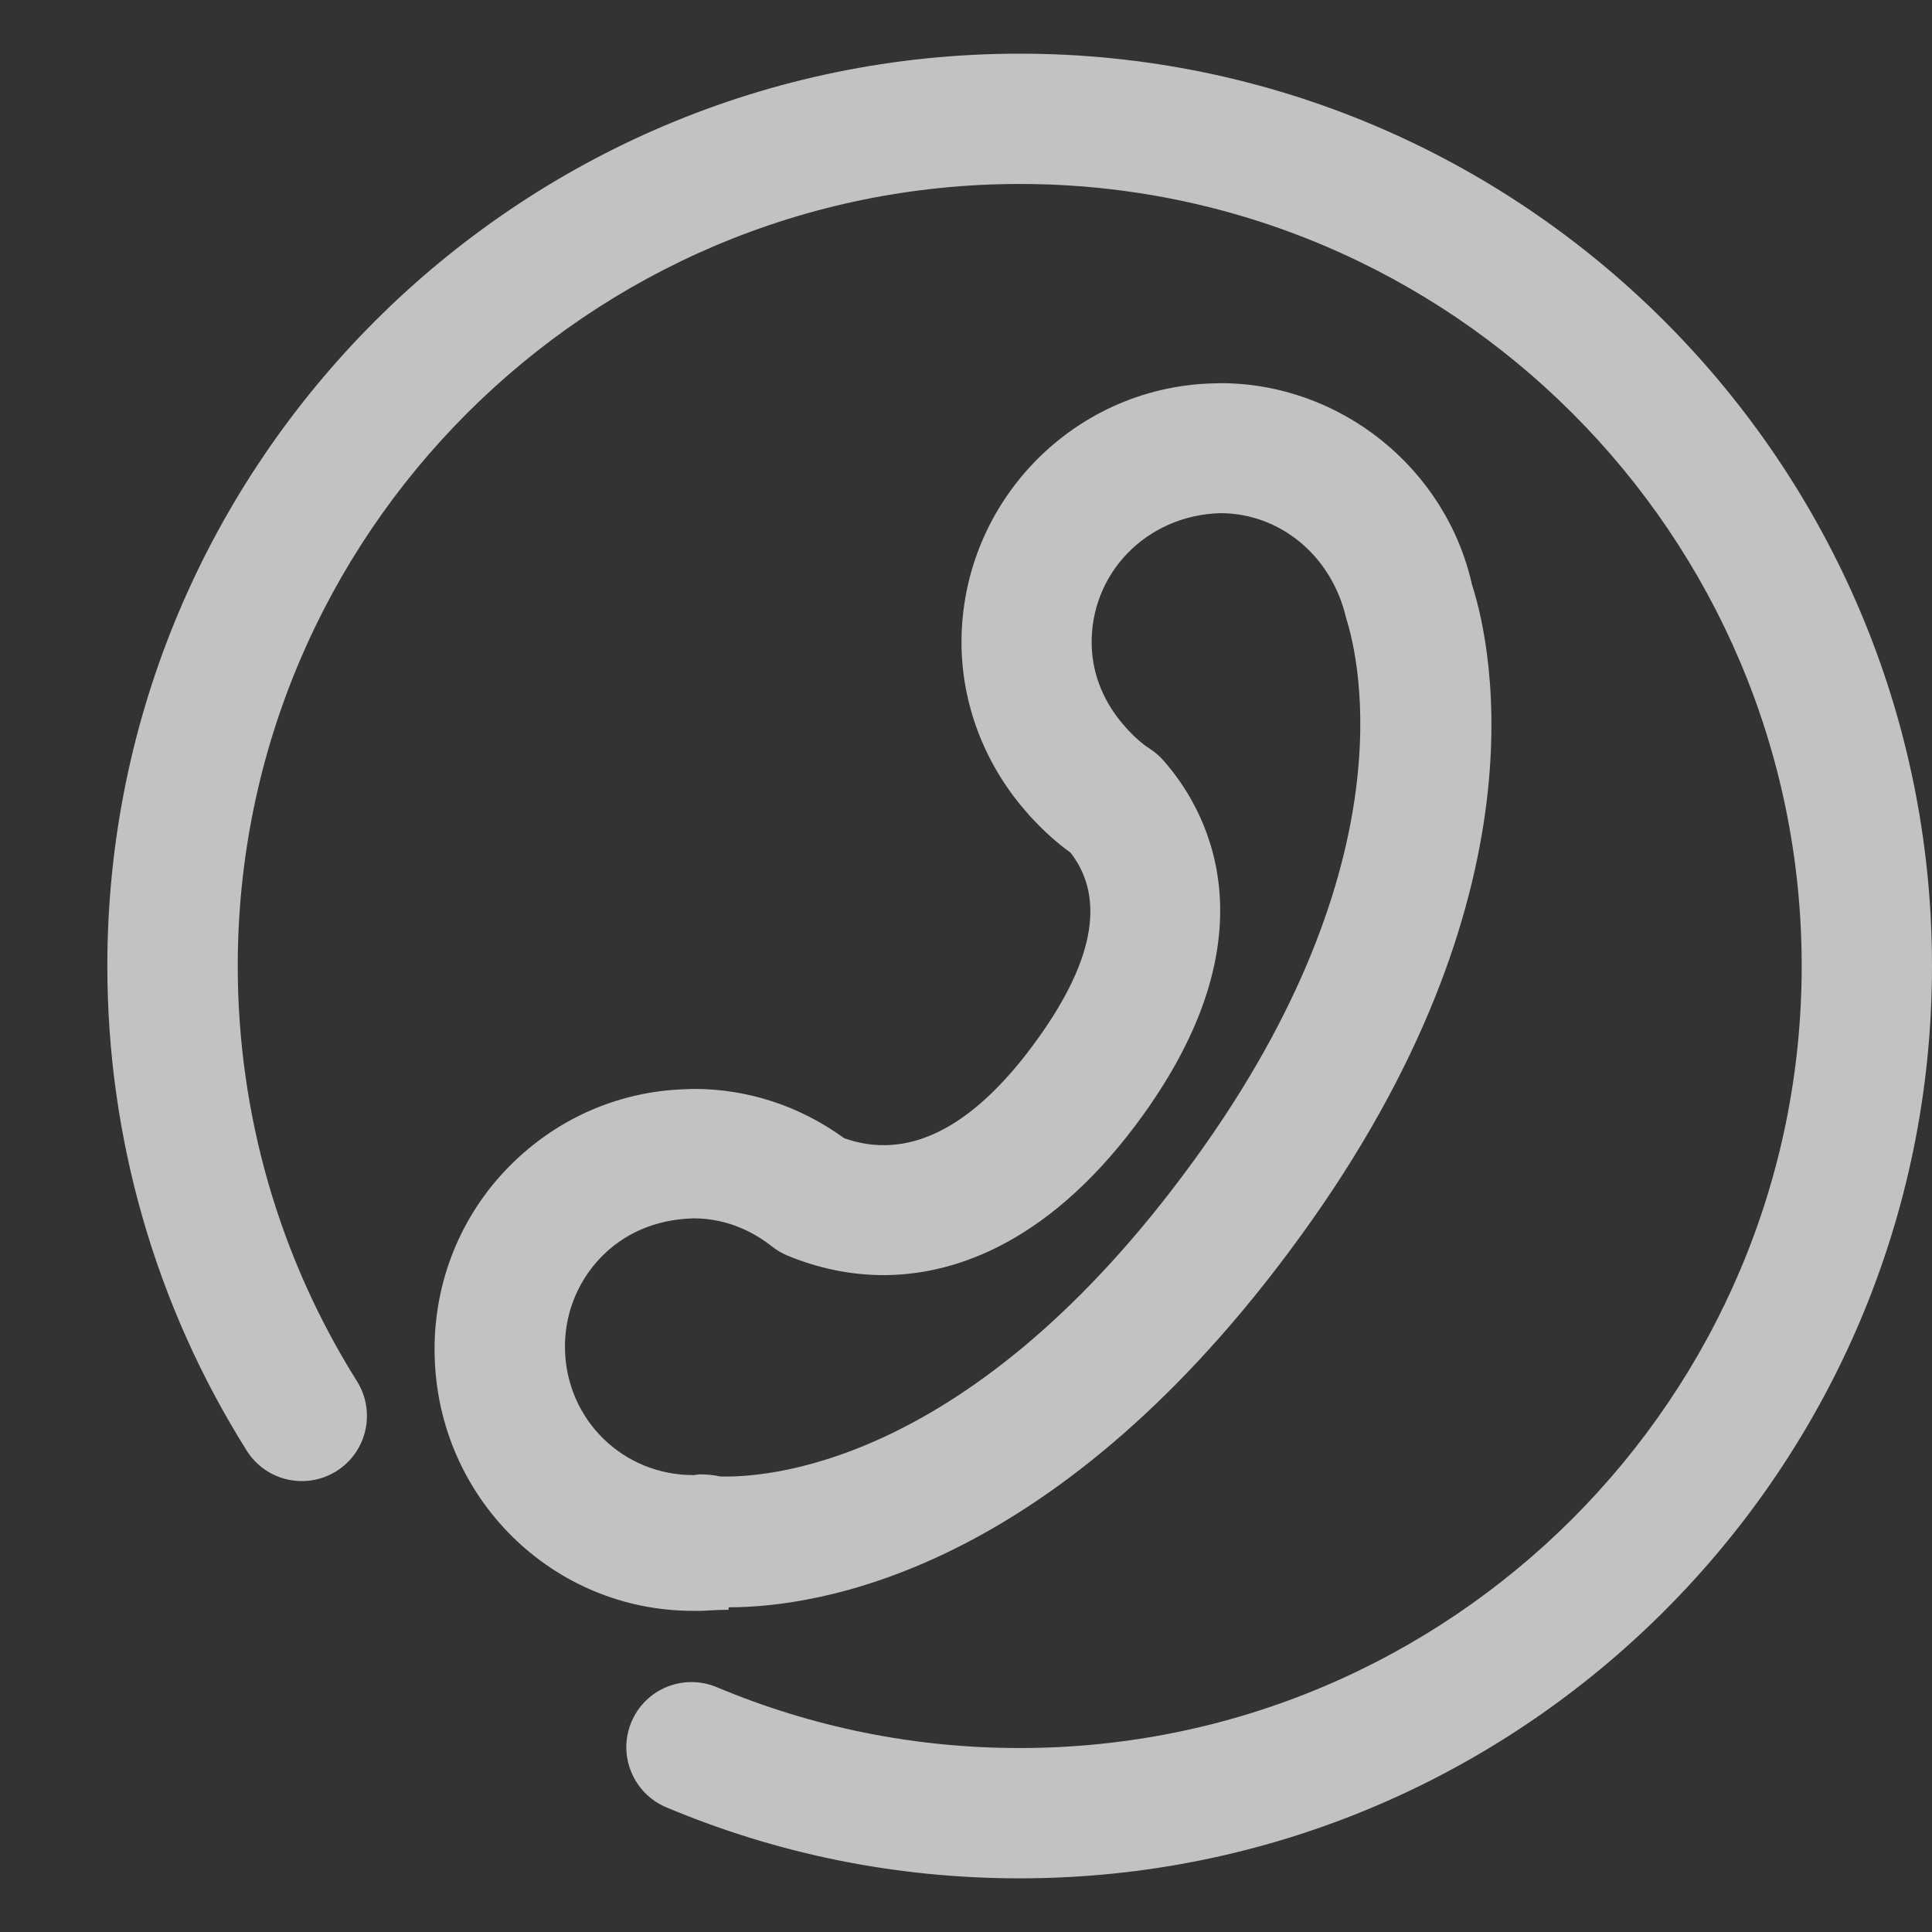 <svg xmlns="http://www.w3.org/2000/svg" xmlns:xlink="http://www.w3.org/1999/xlink" fill="none" version="1.1" width="18" height="18" viewBox="0 0 18 18"><rect x="0" y="0" width="18" height="18" fill="#333333" stroke="none"/><defs><clipPath id="master_svg0_657_88363"><rect x="0" y="0" width="18" height="18" rx="0"/></clipPath></defs><g style="opacity:0.7;" clip-path="url(#master_svg0_657_88363)"><g><path d="M9.501,17.5C8.358,17.5,7.25,17.277,6.207,16.838C5.898,16.707,5.753,16.352,5.883,16.043C6.013,15.733,6.369,15.59,6.678,15.719C7.571,16.094,8.521,16.286,9.501,16.286C13.518,16.286,16.786,13.018,16.786,9C16.786,4.982,13.518,1.714,9.501,1.714C5.483,1.714,2.215,4.982,2.215,9C2.215,10.374,2.599,11.712,3.326,12.869C3.504,13.153,3.418,13.528,3.135,13.706C2.851,13.884,2.476,13.799,2.298,13.514C1.448,12.162,1,10.602,1,9C1,4.314,4.813,0.5,9.5,0.5C14.187,0.5,18,4.313,18,9C18,13.687,14.187,17.5,9.501,17.5ZM6.788,14.975L6.788,14.998C6.664,14.998,6.574,15.008,6.521,15.008L6.458,15.008C5.145,15.008,4.087,13.957,4.05,12.645C4.03,12.001,4.262,11.378,4.704,10.909C5.145,10.441,5.742,10.167,6.386,10.148C6.392,10.148,6.456,10.145,6.462,10.145C6.967,10.145,7.45,10.303,7.866,10.605C8.45,10.811,9.039,10.523,9.615,9.751C10.188,8.984,10.309,8.376,9.974,7.944C9.854,7.858,9.739,7.756,9.625,7.634C9.605,7.615,9.587,7.594,9.569,7.572C9.192,7.146,8.976,6.608,8.959,6.053C8.922,4.721,9.972,3.609,11.297,3.572C11.304,3.572,11.365,3.57,11.371,3.57C12.486,3.57,13.472,4.36,13.715,5.45C13.911,6.055,14.412,8.452,12.004,11.67C9.776,14.654,7.615,14.975,6.788,14.975ZM11.029,10.94C8.96,13.714,7.07,13.765,6.71,13.756C6.65,13.742,6.586,13.737,6.522,13.736C6.508,13.737,6.483,13.74,6.46,13.744C6.463,13.744,6.462,13.743,6.459,13.743C5.808,13.743,5.283,13.234,5.264,12.581C5.255,12.262,5.37,11.958,5.588,11.725C5.807,11.494,6.102,11.361,6.462,11.351C6.791,11.351,7.04,11.493,7.191,11.612C7.234,11.646,7.282,11.675,7.332,11.696C7.625,11.818,7.929,11.88,8.234,11.88C8.827,11.879,9.718,11.636,10.587,10.474C11.932,8.675,11.211,7.504,10.839,7.085C10.803,7.044,10.762,7.009,10.717,6.979C10.645,6.933,10.574,6.871,10.497,6.788C10.494,6.783,10.489,6.778,10.485,6.773C10.348,6.621,10.181,6.365,10.171,6.015C10.153,5.353,10.673,4.801,11.369,4.781C11.921,4.781,12.408,5.173,12.543,5.764C12.661,6.133,13.142,8.114,11.029,10.94Z" fill-rule="evenodd" fill="#FFFFFF" fill-opacity="1"/></g></g></svg>